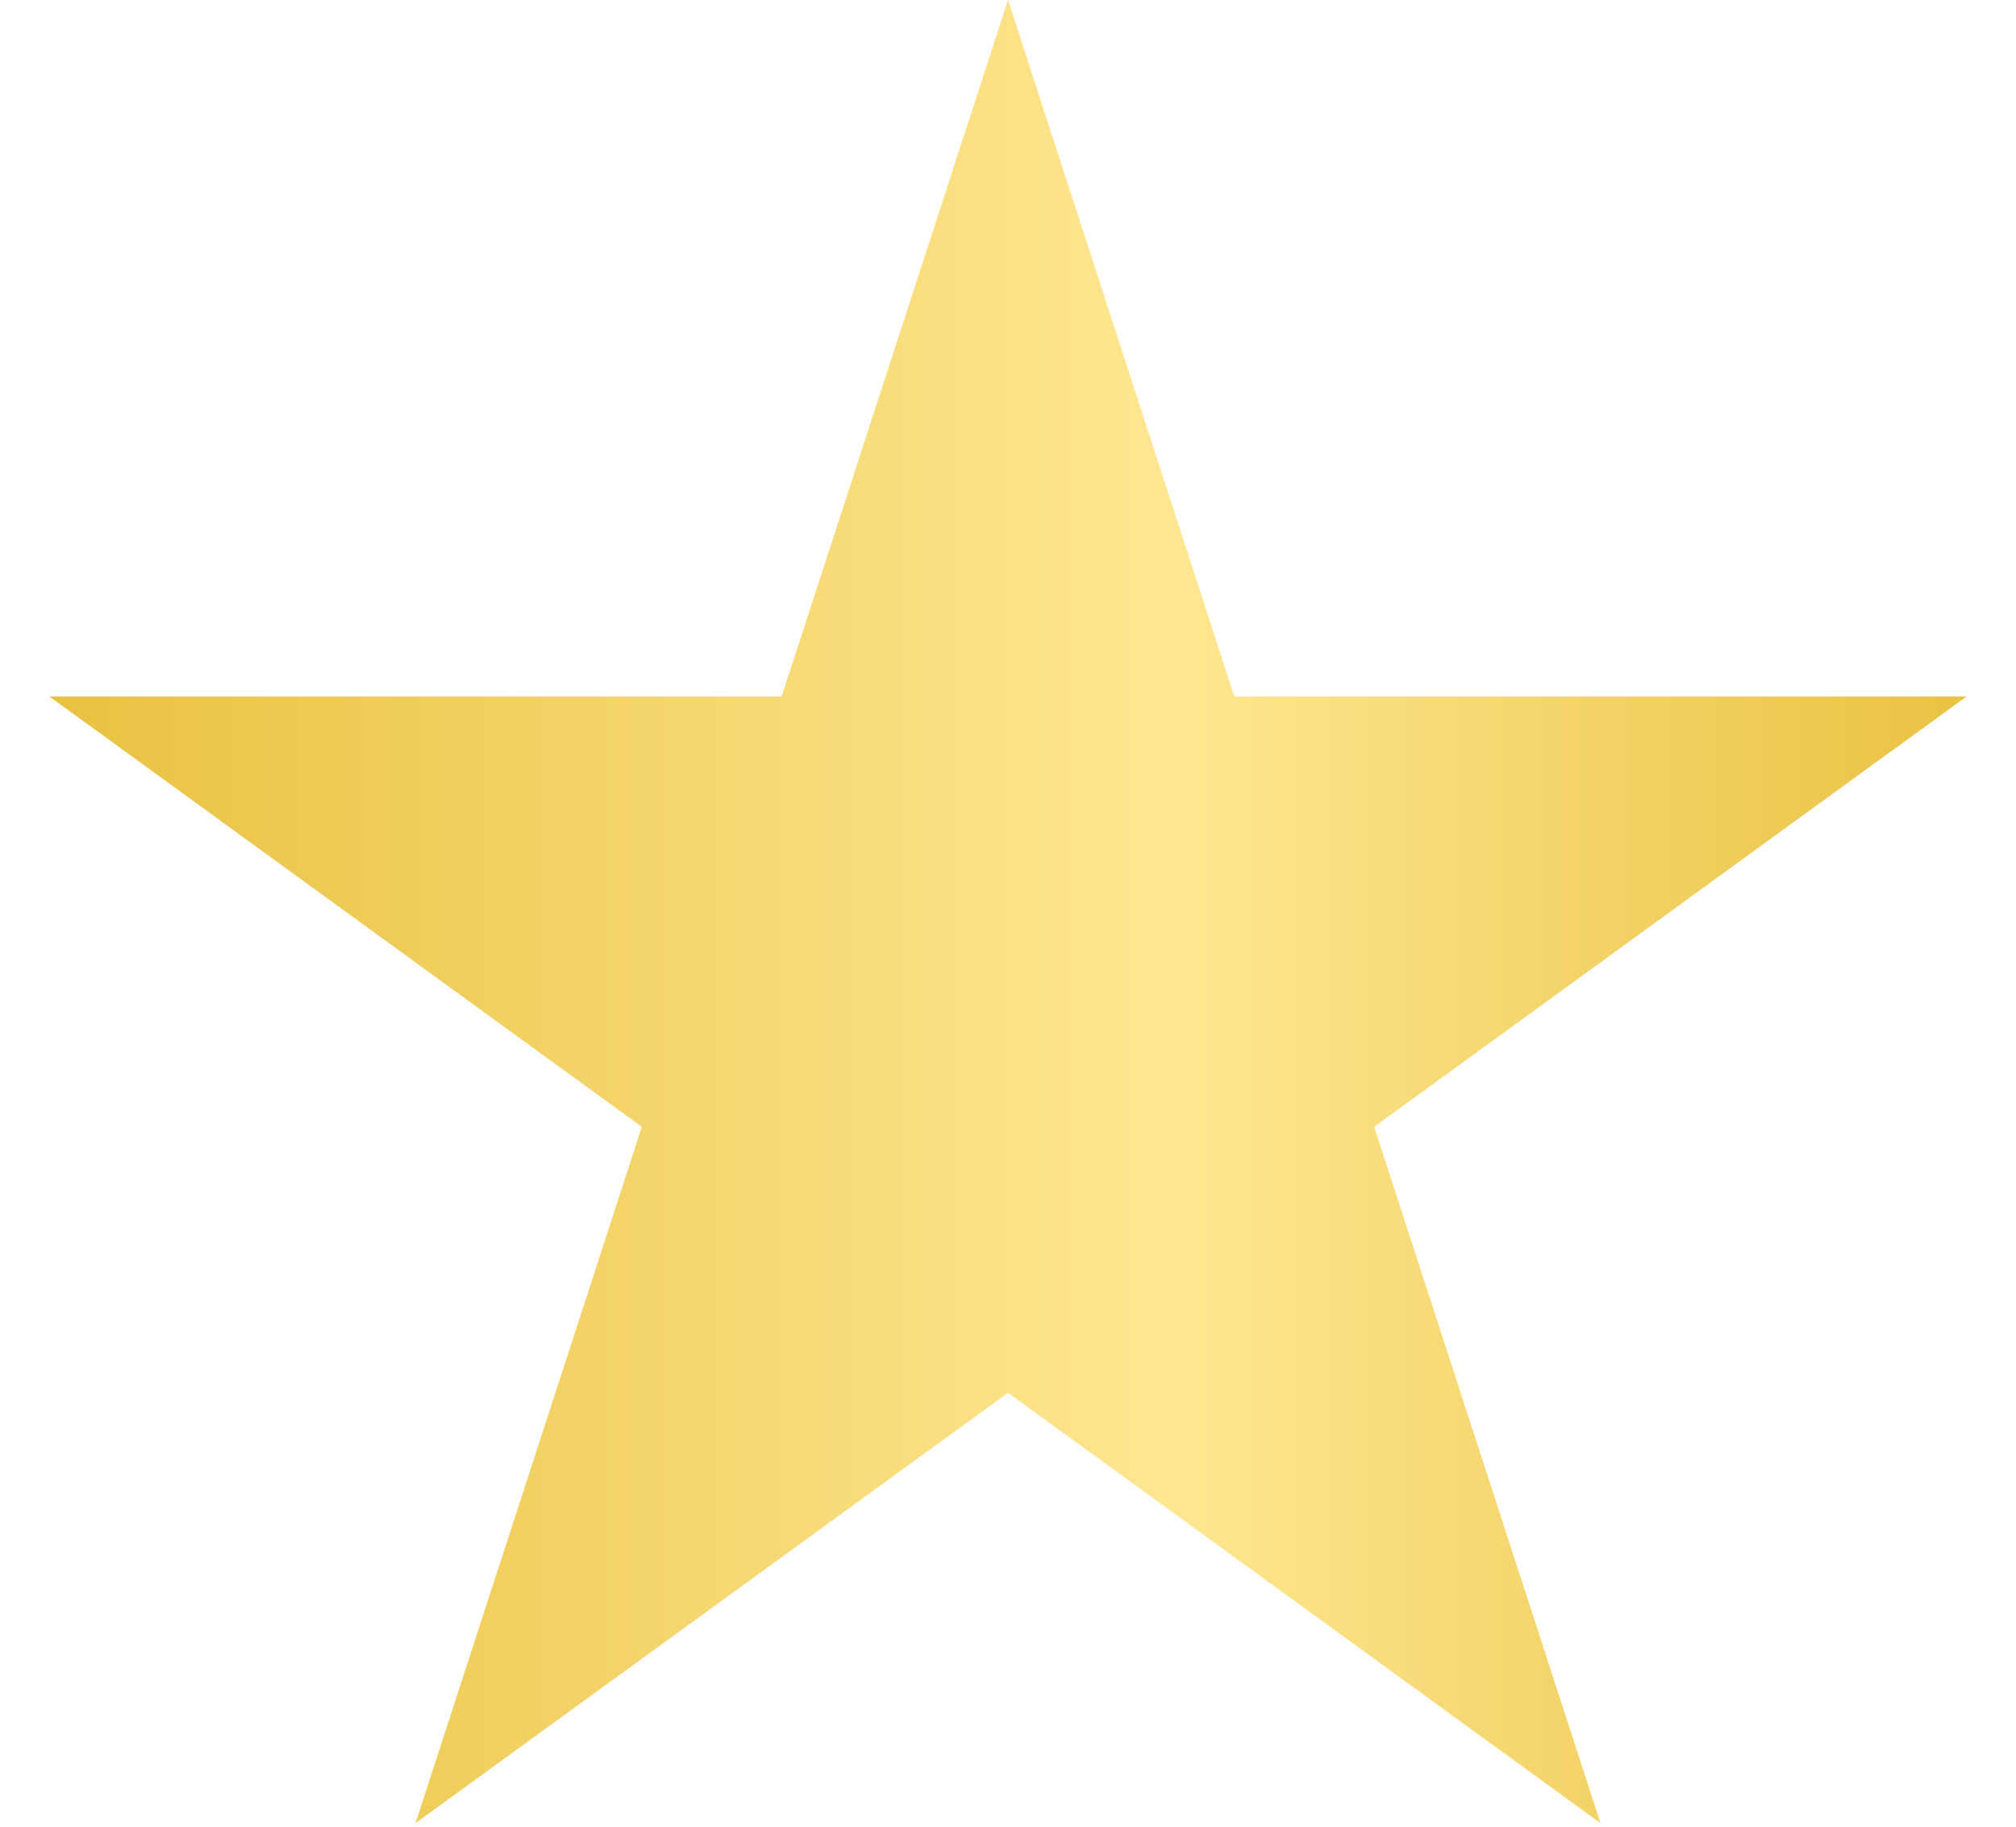 <svg width="32" height="29" viewBox="0 0 32 29" fill="none" xmlns="http://www.w3.org/2000/svg">
<path d="M16 0L19.592 11.056H31.217L21.812 17.889L25.405 28.944L16 22.111L6.595 28.944L10.188 17.889L0.783 11.056H12.408L16 0Z" fill="url(#paint0_linear_222_2082)"/>
<defs>
<linearGradient id="paint0_linear_222_2082" x1="0" y1="0" x2="32" y2="0" gradientUnits="userSpaceOnUse">
<stop stop-color="#E7C03D"/>
<stop offset="0.583" stop-color="#FFE691"/>
<stop offset="1" stop-color="#E7C03D"/>
</linearGradient>
</defs>
</svg>
